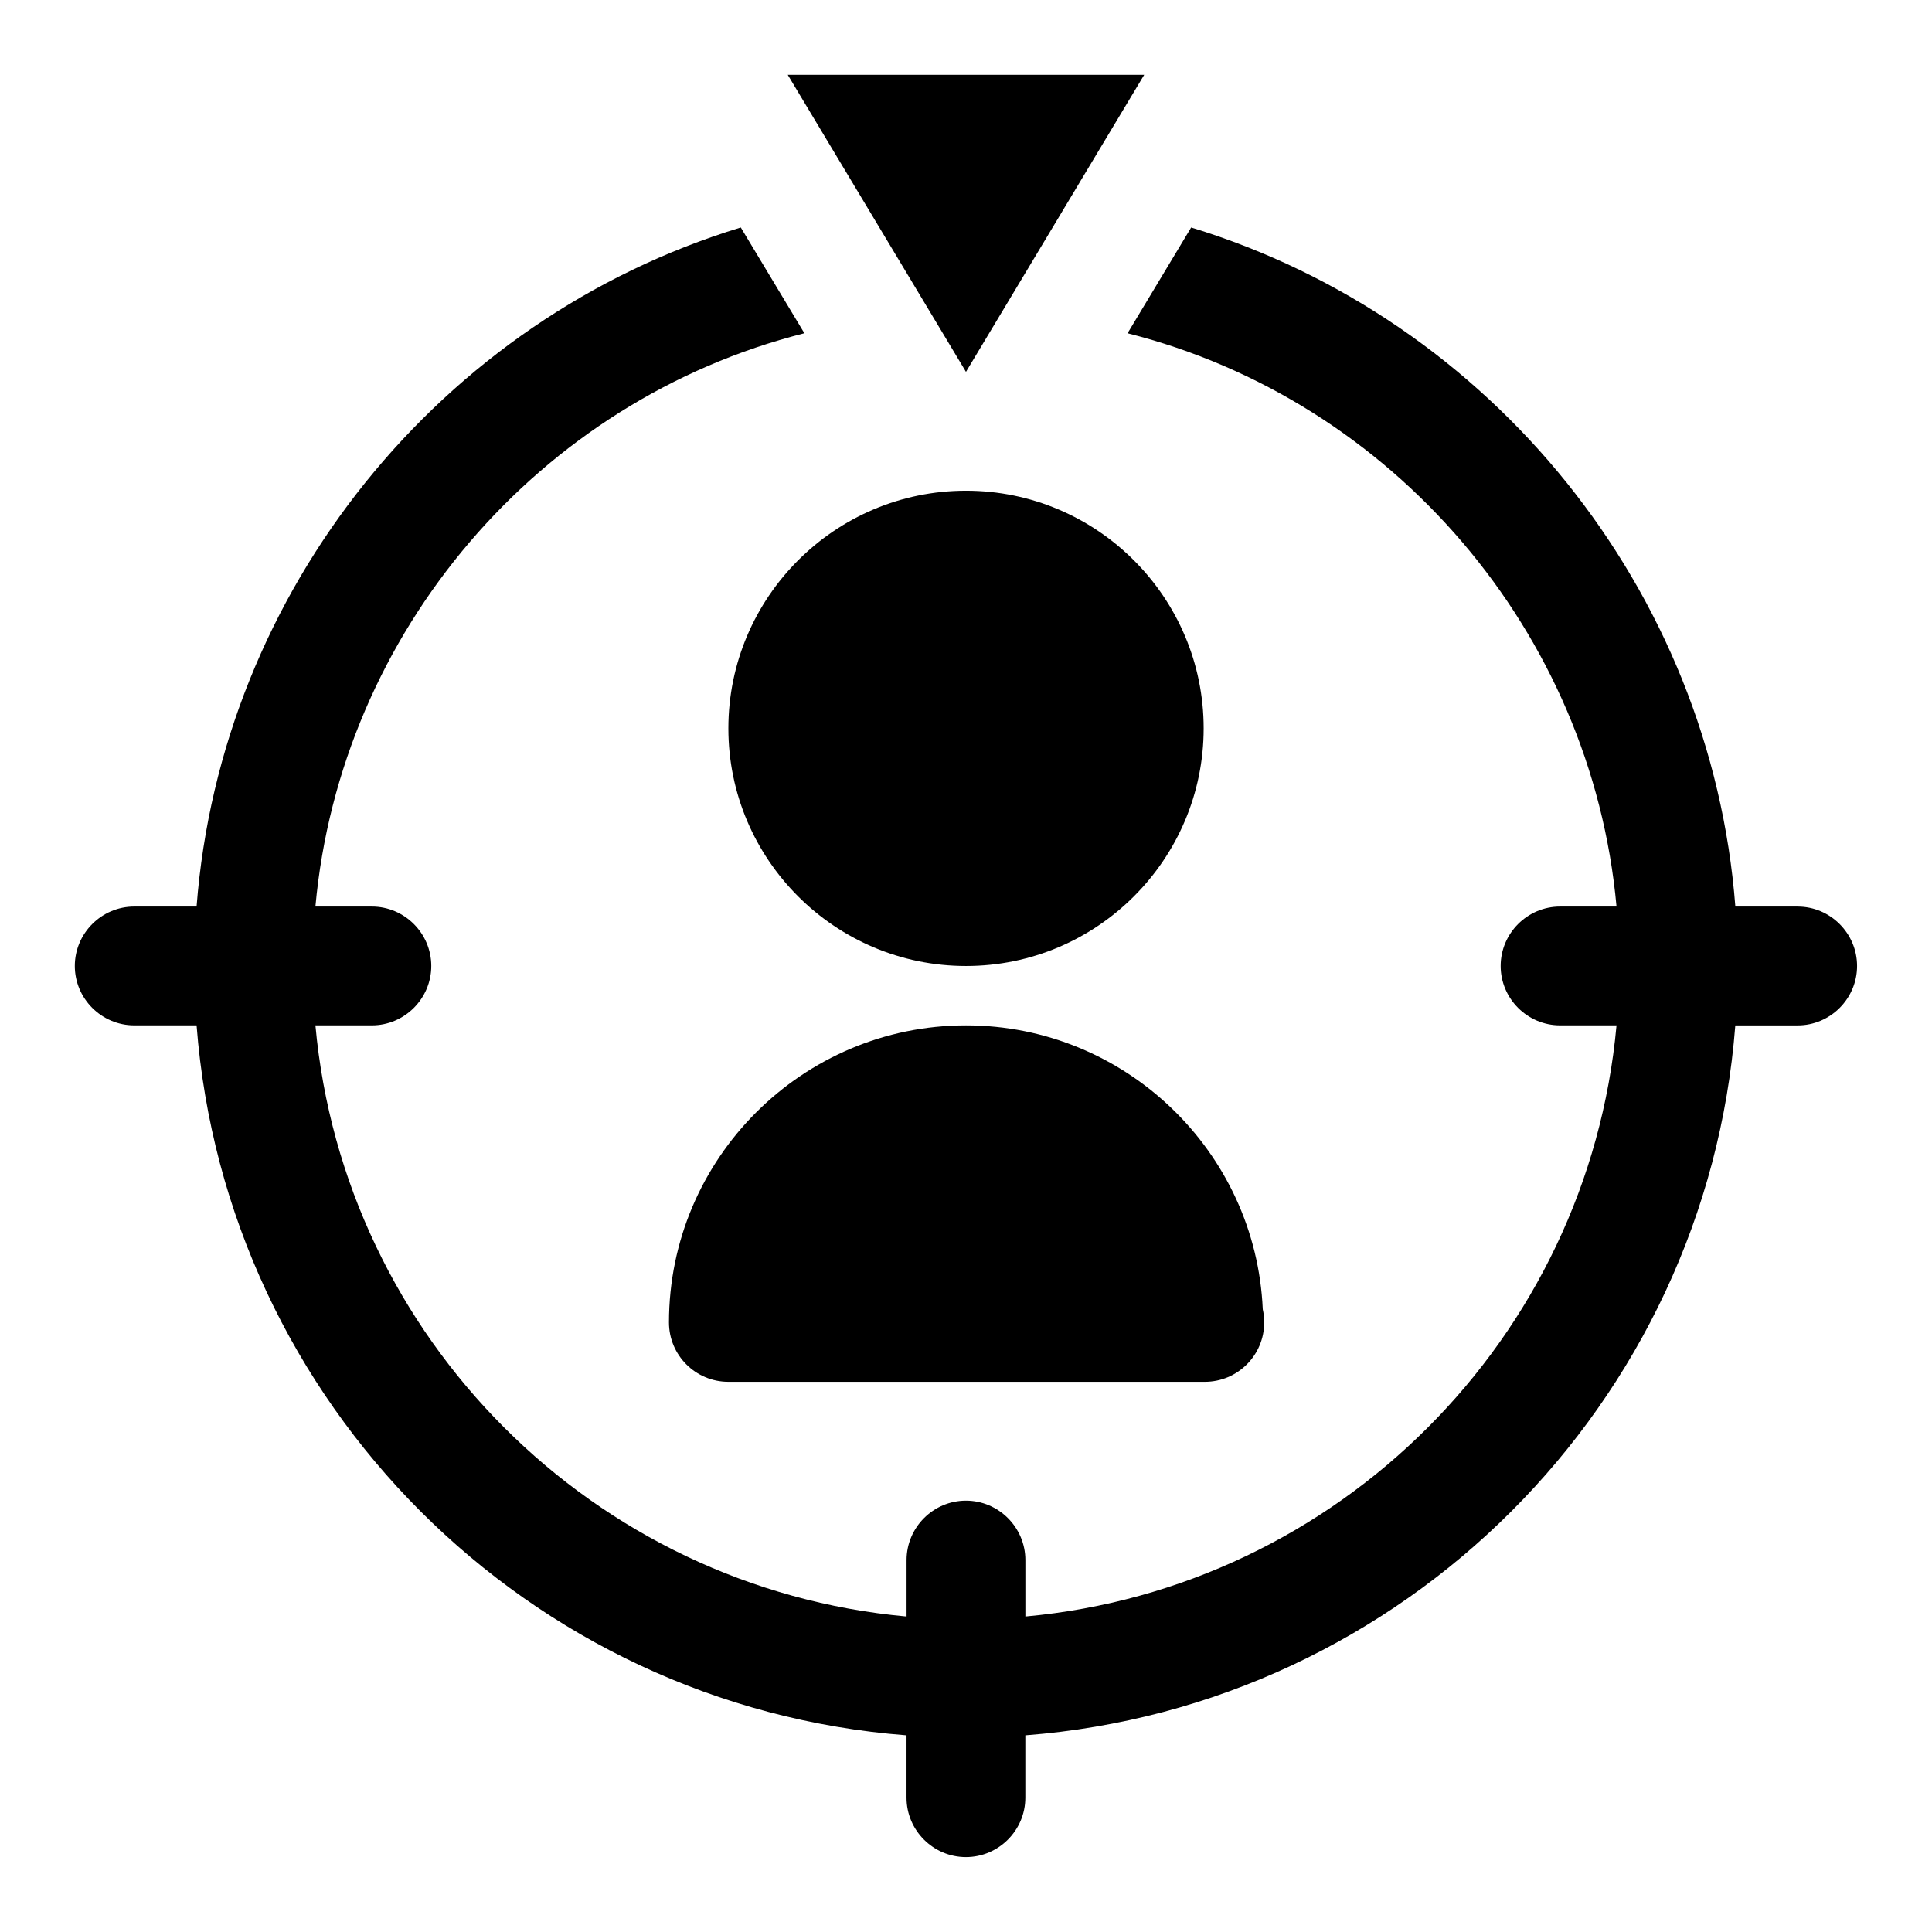 <?xml version="1.0" encoding="UTF-8"?>
<!-- Uploaded to: ICON Repo, www.iconrepo.com, Generator: ICON Repo Mixer Tools -->
<svg fill="#000000" width="800px" height="800px" version="1.1" viewBox="144 144 512 512" xmlns="http://www.w3.org/2000/svg">
 <path d="m462.98 337.02c0 34.723-28.242 62.977-62.977 62.977-34.73 0-62.977-28.25-62.977-62.977 0-34.723 28.242-62.977 62.977-62.977 34.73 0 62.977 28.25 62.977 62.977zm15.664 153.93c-1.844-41.781-36.406-75.215-78.641-75.215-43.402 0-78.719 35.316-78.719 78.719 0 8.695 7.043 15.742 15.742 15.742h125.95c0.094-0.008 0.215-0.016 0.309 0 8.703 0 15.742-7.051 15.742-15.742 0-1.207-0.125-2.375-0.387-3.504zm-125.88-327.12 47.23 78.719 47.23-78.719zm267.65 220.42h-16.527c-6.457-83.918-64.715-155.71-144.22-179.96l-16.852 28.027c70.387 17.789 122.97 79.191 129.58 151.93h-14.961c-8.656 0-15.742 7.09-15.742 15.742 0 8.656 7.09 15.742 15.742 15.742h14.961c-7.562 82.977-73.691 149.11-156.66 156.66v-14.961c0-8.656-7.09-15.742-15.742-15.742-8.656 0-15.742 7.09-15.742 15.742v14.961c-82.969-7.555-149.09-73.684-156.66-156.66h14.961c8.656 0 15.742-7.09 15.742-15.742 0-8.656-7.09-15.742-15.742-15.742l-14.961-0.004c6.609-72.738 59.195-134.14 129.58-151.93l-16.852-28.027c-79.504 24.246-137.76 96.039-144.22 179.96h-16.527c-8.656 0-15.742 7.09-15.742 15.742 0 8.656 7.09 15.742 15.742 15.742h16.527c7.719 100.3 87.855 180.43 188.14 188.15v16.527c0 8.656 7.09 15.742 15.742 15.742 8.656 0 15.742-7.09 15.742-15.742v-16.527c100.3-7.719 180.43-87.852 188.15-188.14h16.527c8.656 0 15.742-7.09 15.742-15.742 0.004-8.656-7.086-15.746-15.742-15.746z"/>
</svg>